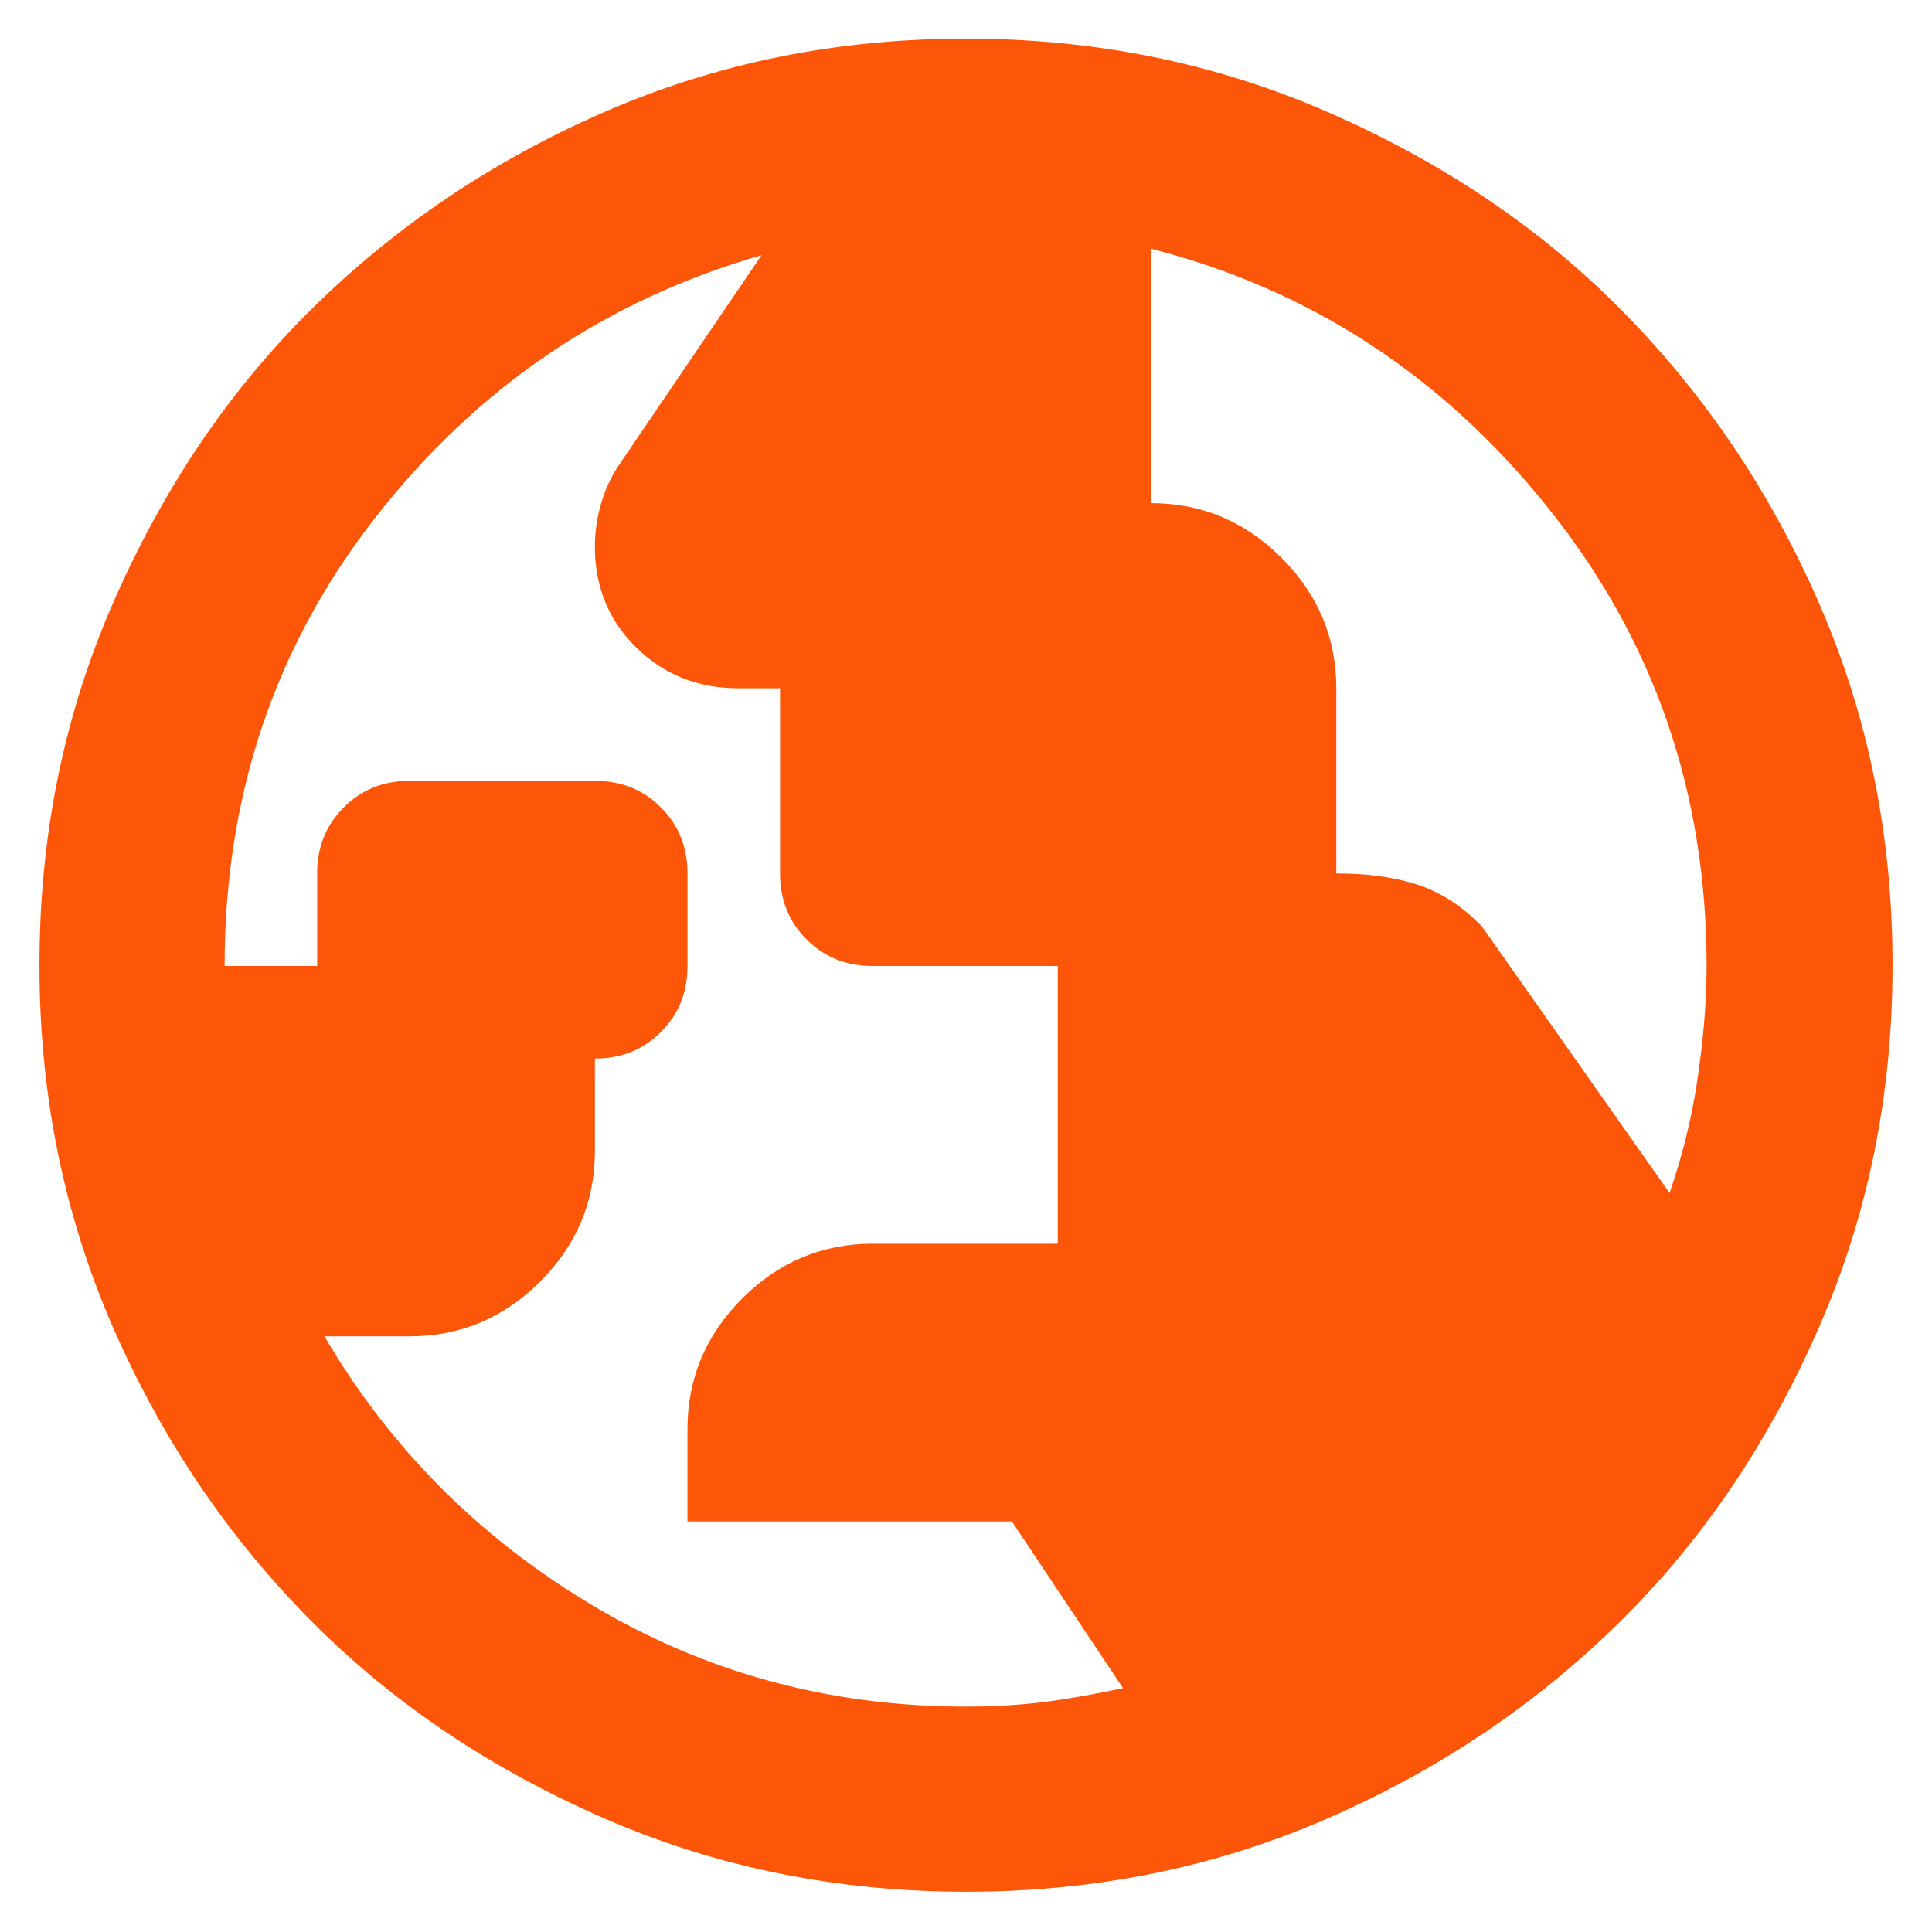 <?xml version="1.0" encoding="UTF-8"?>
<svg id="Layer_1" data-name="Layer 1" xmlns="http://www.w3.org/2000/svg" viewBox="0 0 24 24">
  <defs>
    <style>
      .cls-1 {
        fill: #fe5608;
      }
    </style>
  </defs>
  <path class="cls-1" d="M12,21.2c.35,0,.68-.02.99-.06s.64-.1.96-.17l-1.38-2.07h-4.03v-1.15c0-.63.23-1.17.68-1.62s.99-.68,1.62-.68h2.3v-3.45h-2.3c-.33,0-.6-.11-.82-.33s-.33-.49-.33-.82v-2.3h-.52c-.5,0-.92-.17-1.26-.5s-.52-.75-.52-1.25c0-.17.02-.34.07-.52s.12-.34.22-.49l1.78-2.62c-1.94.56-3.53,1.64-4.79,3.25-1.26,1.61-1.88,3.47-1.88,5.58h1.15v-1.15c0-.33.11-.6.33-.82s.49-.33.82-.33h2.3c.33,0,.6.11.82.33s.33.49.33.82v1.15c0,.33-.11.6-.33.82s-.49.33-.82.33v1.15c0,.63-.23,1.17-.68,1.62s-.99.68-1.62.68h-1.06c.81,1.38,1.91,2.49,3.31,3.33s2.95,1.27,4.66,1.27ZM20.74,14.82c.15-.44.27-.9.34-1.37s.12-.95.12-1.45c0-2.15-.65-4.04-1.96-5.68s-2.95-2.72-4.94-3.23v3.16c.63,0,1.17.23,1.62.68s.68.99.68,1.62v2.3c.36,0,.69.04.98.13s.57.26.83.53l2.33,3.31ZM12,23.5c-1.59,0-3.09-.3-4.49-.91s-2.62-1.42-3.65-2.46-1.85-2.25-2.46-3.65-.91-2.89-.91-4.49.3-3.09.91-4.49,1.42-2.62,2.46-3.65,2.25-1.85,3.65-2.46,2.89-.91,4.49-.91,3.09.3,4.49.91,2.62,1.42,3.65,2.46,1.85,2.25,2.46,3.65.91,2.89.91,4.49-.3,3.09-.91,4.49-1.42,2.62-2.46,3.65-2.25,1.85-3.65,2.46-2.89.91-4.49.91Z"/>
</svg>